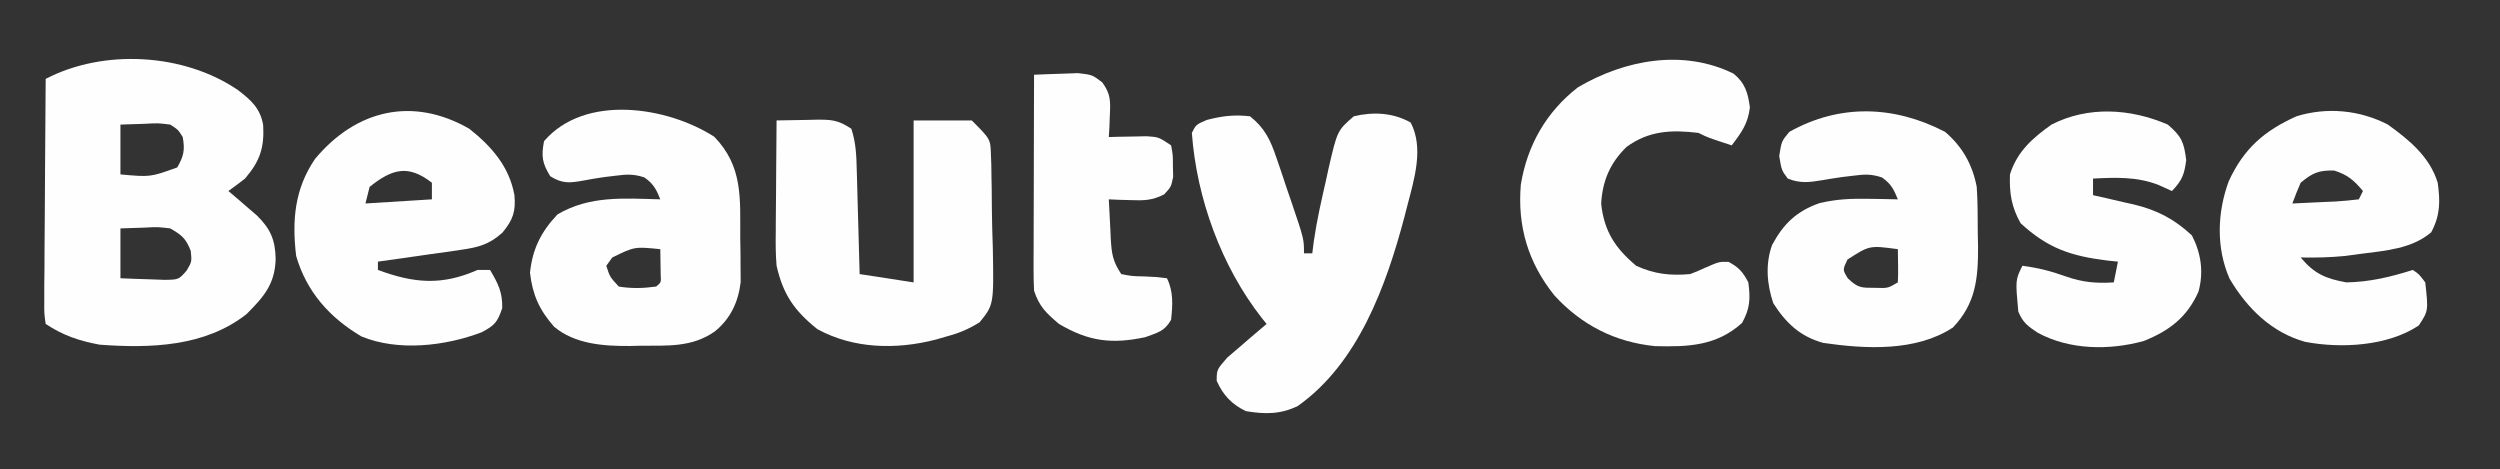 <?xml version="1.0" encoding="UTF-8"?>
<svg xmlns="http://www.w3.org/2000/svg" version="1.1" width="602" height="113">
  <rect width="100%" height="100%" fill="#333333" stroke="none"/>
  <path d="M0 0 C3.165 2.436 5.347 4.346 6.07 8.41 C6.362 13.849 5.321 17.075 1.695 21.305 C0.379 22.328 -0.951 23.332 -2.305 24.305 C-1.678 24.836 -1.052 25.367 -0.406 25.914 C0.411 26.62 1.228 27.327 2.07 28.055 C2.882 28.751 3.695 29.447 4.531 30.164 C7.834 33.431 8.989 36.053 9.07 40.68 C8.913 46.692 6.235 49.765 2.07 53.93 C-7.951 61.834 -21.132 62.193 -33.305 61.305 C-38.232 60.387 -42.135 59.085 -46.305 56.305 C-46.665 53.824 -46.665 53.824 -46.645 50.662 C-46.645 49.481 -46.645 48.299 -46.645 47.083 C-46.629 45.802 -46.614 44.522 -46.598 43.203 C-46.593 41.896 -46.589 40.59 -46.585 39.243 C-46.573 35.768 -46.544 32.293 -46.511 28.817 C-46.48 25.271 -46.466 21.726 -46.451 18.18 C-46.419 11.221 -46.368 4.263 -46.305 -2.695 C-32.386 -9.971 -13.016 -8.906 0 0 Z M-28.305 8.305 C-28.305 12.265 -28.305 16.225 -28.305 20.305 C-21.104 20.958 -21.104 20.958 -14.617 18.617 C-13.049 15.853 -12.744 14.431 -13.305 11.305 C-14.396 9.545 -14.396 9.545 -16.305 8.305 C-19.277 7.941 -19.277 7.941 -22.492 8.117 C-25.369 8.21 -25.369 8.21 -28.305 8.305 Z M-28.305 33.305 C-28.305 37.265 -28.305 41.225 -28.305 45.305 C-26.035 45.413 -23.764 45.49 -21.492 45.555 C-20.228 45.601 -18.963 45.648 -17.66 45.695 C-14.267 45.641 -14.267 45.641 -12.352 43.449 C-11.108 41.318 -11.108 41.318 -11.367 38.742 C-12.533 35.711 -13.511 34.933 -16.305 33.305 C-19.352 32.943 -19.352 32.943 -22.555 33.117 C-24.452 33.179 -26.35 33.241 -28.305 33.305 Z " fill="#FEFEFE" transform="translate(57.305,21.695)"></path>
  <path d="M0 0 C3.577 2.861 4.905 5.686 6.359 9.973 C6.753 11.119 7.146 12.266 7.551 13.447 C7.947 14.64 8.342 15.833 8.75 17.062 C9.161 18.259 9.572 19.456 9.996 20.689 C13 29.556 13 29.556 13 33 C13.66 33 14.32 33 15 33 C15.117 32.064 15.235 31.128 15.355 30.164 C16.072 25.175 17.181 20.284 18.312 15.375 C18.513 14.447 18.713 13.519 18.92 12.562 C21.03 3.443 21.03 3.443 25 0 C29.727 -1.119 34.434 -0.874 38.688 1.5 C41.915 7.648 39.53 15.197 37.875 21.562 C37.539 22.871 37.539 22.871 37.197 24.207 C32.788 40.804 26.074 59.441 11.531 69.75 C7.377 71.801 3.521 71.773 -1 71 C-4.393 69.345 -6.475 67.186 -8.023 63.688 C-8 61 -8 61 -5.473 58.105 C-4.35 57.116 -3.213 56.144 -2.062 55.188 C-1.486 54.685 -0.909 54.183 -0.314 53.666 C1.111 52.429 2.554 51.213 4 50 C3.625 49.539 3.25 49.077 2.863 48.602 C-6.862 36.206 -12.855 19.764 -14 4 C-13 2 -13 2 -10.375 0.875 C-6.668 -0.086 -3.811 -0.423 0 0 Z " fill="#FEFEFE" transform="translate(301,28)"></path>
  <path d="M0 0 C6.988 7.207 6.21 14.959 6.25 24.438 C6.271 25.657 6.291 26.876 6.312 28.133 C6.32 29.904 6.32 29.904 6.328 31.711 C6.342 33.322 6.342 33.322 6.356 34.966 C5.806 39.748 3.903 43.822 0.125 46.875 C-5.393 50.738 -11.224 50.274 -17.75 50.312 C-18.606 50.333 -19.462 50.354 -20.344 50.375 C-26.631 50.413 -33.587 49.948 -38.593 45.716 C-42.133 41.692 -43.779 38.011 -44.375 32.75 C-43.791 27.004 -41.712 22.87 -37.75 18.688 C-30.005 14.111 -21.727 14.842 -13 15.062 C-13.968 12.642 -14.663 11.296 -16.828 9.793 C-19.397 8.929 -21.071 9.021 -23.75 9.375 C-24.624 9.478 -25.498 9.581 -26.398 9.688 C-28.034 9.923 -29.666 10.19 -31.289 10.5 C-34.727 11.118 -36.477 11.389 -39.5 9.5 C-41.443 6.342 -41.683 4.707 -41 1.062 C-31.153 -10.425 -11.22 -7.247 0 0 Z M-24.562 29.062 C-25.037 29.723 -25.511 30.383 -26 31.062 C-25.156 33.725 -25.156 33.725 -23 36.062 C-19.96 36.577 -17.05 36.488 -14 36.062 C-12.794 35.08 -12.794 35.08 -12.902 33.215 C-12.914 32.484 -12.926 31.753 -12.938 31 C-12.958 29.701 -12.979 28.401 -13 27.062 C-19.199 26.439 -19.199 26.439 -24.562 29.062 Z " fill="#FEFEFE" transform="translate(172,32.938)"></path>
  <path d="M0 0 C4.16 3.566 6.574 7.826 7.625 13.25 C7.873 16.997 7.856 20.746 7.875 24.5 C7.896 25.512 7.916 26.524 7.938 27.566 C7.977 35.249 7.407 41.342 1.875 47.125 C-7.039 52.953 -19.103 52.305 -29.336 50.82 C-34.888 49.285 -38.306 46.073 -41.375 41.25 C-42.905 36.659 -43.316 31.875 -41.656 27.246 C-38.901 22.101 -35.692 19.052 -30.203 17.152 C-26.135 16.193 -22.609 16.051 -18.438 16.125 C-17.754 16.134 -17.07 16.143 -16.365 16.152 C-14.702 16.176 -13.038 16.211 -11.375 16.25 C-12.343 13.83 -13.038 12.484 -15.203 10.98 C-17.772 10.117 -19.446 10.208 -22.125 10.562 C-23.436 10.719 -23.436 10.719 -24.773 10.879 C-26.407 11.112 -28.039 11.367 -29.664 11.652 C-32.772 12.17 -34.914 12.435 -37.875 11.25 C-39.375 9.25 -39.375 9.25 -39.938 5.812 C-39.375 2.25 -39.375 2.25 -37.5 0 C-25.328 -6.816 -12.241 -6.347 0 0 Z M-23.5 30.75 C-24.684 33.198 -24.684 33.198 -23.438 35.25 C-20.941 37.671 -20.128 37.546 -16.75 37.562 C-13.761 37.662 -13.761 37.662 -11.375 36.25 C-11.304 34.898 -11.291 33.542 -11.312 32.188 C-11.333 30.888 -11.354 29.589 -11.375 28.25 C-18.199 27.329 -18.199 27.329 -23.5 30.75 Z " fill="#FEFEFE" transform="translate(468.375,31.75)"></path>
  <path d="M0 0 C2.795 2.258 3.486 4.653 3.941 8.141 C3.473 12.048 1.924 14.171 -0.434 17.266 C-6.184 15.391 -6.184 15.391 -8.434 14.266 C-14.962 13.496 -20.355 13.703 -25.773 17.652 C-29.721 21.489 -31.609 25.91 -31.871 31.391 C-31.126 37.986 -28.495 42.028 -23.434 46.266 C-19.03 48.276 -15.244 48.688 -10.434 48.266 C-9.187 47.789 -7.956 47.267 -6.746 46.703 C-3.434 45.266 -3.434 45.266 -1.184 45.328 C1.296 46.656 2.248 47.761 3.566 50.266 C4.073 54.245 3.997 56.476 2.066 60.016 C-4.127 65.589 -10.877 65.811 -18.898 65.613 C-28.528 64.666 -36.646 60.51 -43.152 53.383 C-49.442 45.521 -52.07 36.794 -51.219 26.723 C-49.677 17.254 -45.062 9.152 -37.434 3.266 C-26.204 -3.332 -12.149 -5.991 0 0 Z " fill="#FEFEFE" transform="translate(417.434,17.734)"></path>
  <path d="M0 0 C5.377 4.266 9.64 9.116 10.875 16 C11.232 19.869 10.53 21.947 8 25 C4.787 27.898 2.172 28.564 -2.078 29.168 C-3.238 29.339 -4.398 29.51 -5.594 29.686 C-6.8 29.851 -8.007 30.017 -9.25 30.188 C-10.472 30.365 -11.694 30.542 -12.953 30.725 C-15.967 31.16 -18.983 31.585 -22 32 C-22 32.66 -22 33.32 -22 34 C-13.274 37.225 -6.619 37.802 2 34 C2.99 34 3.98 34 5 34 C6.942 37.263 8.013 39.349 7.938 43.188 C6.816 46.552 6.115 47.36 3 49 C-5.745 52.349 -17.192 53.67 -26 50 C-33.626 45.479 -39.186 39.266 -41.688 30.625 C-42.702 22.106 -42.082 14.526 -37.148 7.281 C-27.288 -4.566 -13.644 -7.83 0 0 Z M-24 14 C-24.33 15.32 -24.66 16.64 -25 18 C-17.08 17.505 -17.08 17.505 -9 17 C-9 15.68 -9 14.36 -9 13 C-14.72 8.551 -18.583 9.667 -24 14 Z " fill="#FEFEFE" transform="translate(113,31)"></path>
  <path d="M0 0 C5.164 3.713 10.09 7.762 12 14 C12.63 18.54 12.614 21.845 10.438 25.938 C5.728 29.923 -0.537 30.349 -6.5 31.125 C-8.372 31.376 -8.372 31.376 -10.281 31.633 C-13.883 31.988 -17.384 32.065 -21 32 C-17.749 35.902 -14.978 37.102 -10 38 C-4.435 37.911 0.723 36.684 6 35 C7.5 36 7.5 36 9 38 C9.76 44.844 9.76 44.844 7.438 48.375 C-0.047 53.365 -11.291 53.966 -19.938 52.312 C-27.995 50.067 -33.912 44.22 -38.109 37.125 C-41.389 29.699 -41.097 21.141 -38.312 13.625 C-34.695 5.775 -29.784 1.495 -22 -2 C-14.662 -4.261 -6.801 -3.517 0 0 Z M-21 14 C-21.717 15.646 -22.391 17.311 -23 19 C-20.353 18.887 -17.708 18.76 -15.062 18.625 C-14.308 18.594 -13.553 18.563 -12.775 18.531 C-10.845 18.427 -8.921 18.221 -7 18 C-6.67 17.34 -6.34 16.68 -6 16 C-8.2 13.376 -9.641 12.114 -12.938 11.062 C-16.675 10.986 -18.141 11.618 -21 14 Z " fill="#FEFEFE" transform="translate(575,30)"></path>
  <path d="M0 0 C2.438 -0.054 4.874 -0.094 7.312 -0.125 C8.003 -0.142 8.693 -0.159 9.404 -0.176 C13.171 -0.212 14.784 -0.144 18 2 C19.158 5.475 19.228 8.673 19.316 12.293 C19.337 12.999 19.358 13.705 19.379 14.432 C19.445 16.684 19.504 18.936 19.562 21.188 C19.606 22.716 19.649 24.244 19.693 25.771 C19.8 29.514 19.902 33.257 20 37 C24.29 37.66 28.58 38.32 33 39 C33 26.13 33 13.26 33 0 C37.62 0 42.24 0 47 0 C51.503 4.503 51.503 4.503 51.613 8.214 C51.645 9.036 51.677 9.857 51.71 10.703 C51.726 12.022 51.726 12.022 51.742 13.367 C51.769 14.736 51.769 14.736 51.797 16.132 C51.826 18.06 51.844 19.988 51.851 21.917 C51.875 24.86 51.973 27.796 52.074 30.738 C52.31 44.381 52.31 44.381 48.888 48.609 C46.243 50.244 43.998 51.202 41 52 C40.118 52.255 39.236 52.511 38.327 52.774 C28.829 55.227 18.5 55.02 9.812 50.25 C4.256 45.805 1.578 41.92 0 35 C-0.24 32.214 -0.235 29.455 -0.195 26.66 C-0.192 25.893 -0.19 25.126 -0.187 24.336 C-0.176 21.911 -0.151 19.487 -0.125 17.062 C-0.115 15.408 -0.106 13.754 -0.098 12.1 C-0.076 8.066 -0.041 4.033 0 0 Z " fill="#FEFEFE" transform="translate(187,29)"></path>
  <path d="M0 0 C3.322 2.847 3.905 4.223 4.438 8.562 C3.99 12.08 3.416 13.484 1 16 C-0.64 15.258 -0.64 15.258 -2.312 14.5 C-7.507 12.514 -12.515 12.728 -18 13 C-18 14.32 -18 15.64 -18 17 C-16.372 17.364 -16.372 17.364 -14.711 17.734 C-13.265 18.072 -11.82 18.411 -10.375 18.75 C-9.306 18.986 -9.306 18.986 -8.215 19.227 C-2.636 20.557 1.558 22.727 5.812 26.688 C8.021 30.989 8.679 35.484 7.41 40.188 C4.684 46.366 0.397 49.639 -5.77 52.109 C-14.068 54.397 -23.668 54.288 -31.324 50.121 C-33.684 48.543 -34.914 47.679 -36 45 C-36.694 37.389 -36.694 37.389 -35 34 C-31.322 34.472 -28.033 35.303 -24.562 36.562 C-20.497 37.982 -17.282 38.273 -13 38 C-12.67 36.35 -12.34 34.7 -12 33 C-12.846 32.914 -13.691 32.827 -14.562 32.738 C-23.405 31.643 -28.921 29.765 -35.438 23.75 C-37.631 19.889 -38.18 16.421 -38 12 C-36.271 6.488 -32.591 3.268 -28 0 C-19.16 -4.528 -8.936 -3.87 0 0 Z " fill="#FEFEFE" transform="translate(522,30)"></path>
  <path d="M0 0 C2.249 -0.108 4.499 -0.186 6.75 -0.25 C8.003 -0.296 9.256 -0.343 10.547 -0.391 C14 0 14 0 16.429 1.841 C18.468 4.643 18.413 6.322 18.25 9.75 C18.214 10.735 18.178 11.72 18.141 12.734 C18.071 13.856 18.071 13.856 18 15 C18.831 14.977 19.663 14.954 20.52 14.93 C21.606 14.912 22.693 14.894 23.812 14.875 C24.891 14.852 25.97 14.829 27.082 14.805 C30 15 30 15 33 17 C33.434 19.277 33.434 19.277 33.438 21.938 C33.457 22.813 33.476 23.688 33.496 24.59 C33 27 33 27 31.332 28.805 C28.444 30.285 26.479 30.303 23.25 30.188 C21.773 30.147 21.773 30.147 20.266 30.105 C19.518 30.071 18.77 30.036 18 30 C18.114 32.438 18.241 34.875 18.375 37.312 C18.406 38.003 18.437 38.693 18.469 39.404 C18.681 43.07 18.919 44.879 21 48 C23.625 48.509 23.625 48.509 26.562 48.562 C29.566 48.691 29.566 48.691 32 49 C33.595 52.189 33.378 55.53 33 59 C31.419 61.79 29.846 62.057 26.812 63.188 C18.693 64.918 13.136 64.213 6 60 C2.879 57.334 1.295 55.884 0 52 C-0.088 50.297 -0.118 48.591 -0.114 46.886 C-0.113 45.845 -0.113 44.804 -0.113 43.732 C-0.108 42.61 -0.103 41.488 -0.098 40.332 C-0.096 39.182 -0.095 38.032 -0.093 36.847 C-0.088 33.169 -0.075 29.491 -0.062 25.812 C-0.057 23.321 -0.053 20.829 -0.049 18.338 C-0.038 12.225 -0.021 6.113 0 0 Z " fill="#FEFEFE" transform="translate(249,18)"></path>
</svg>
